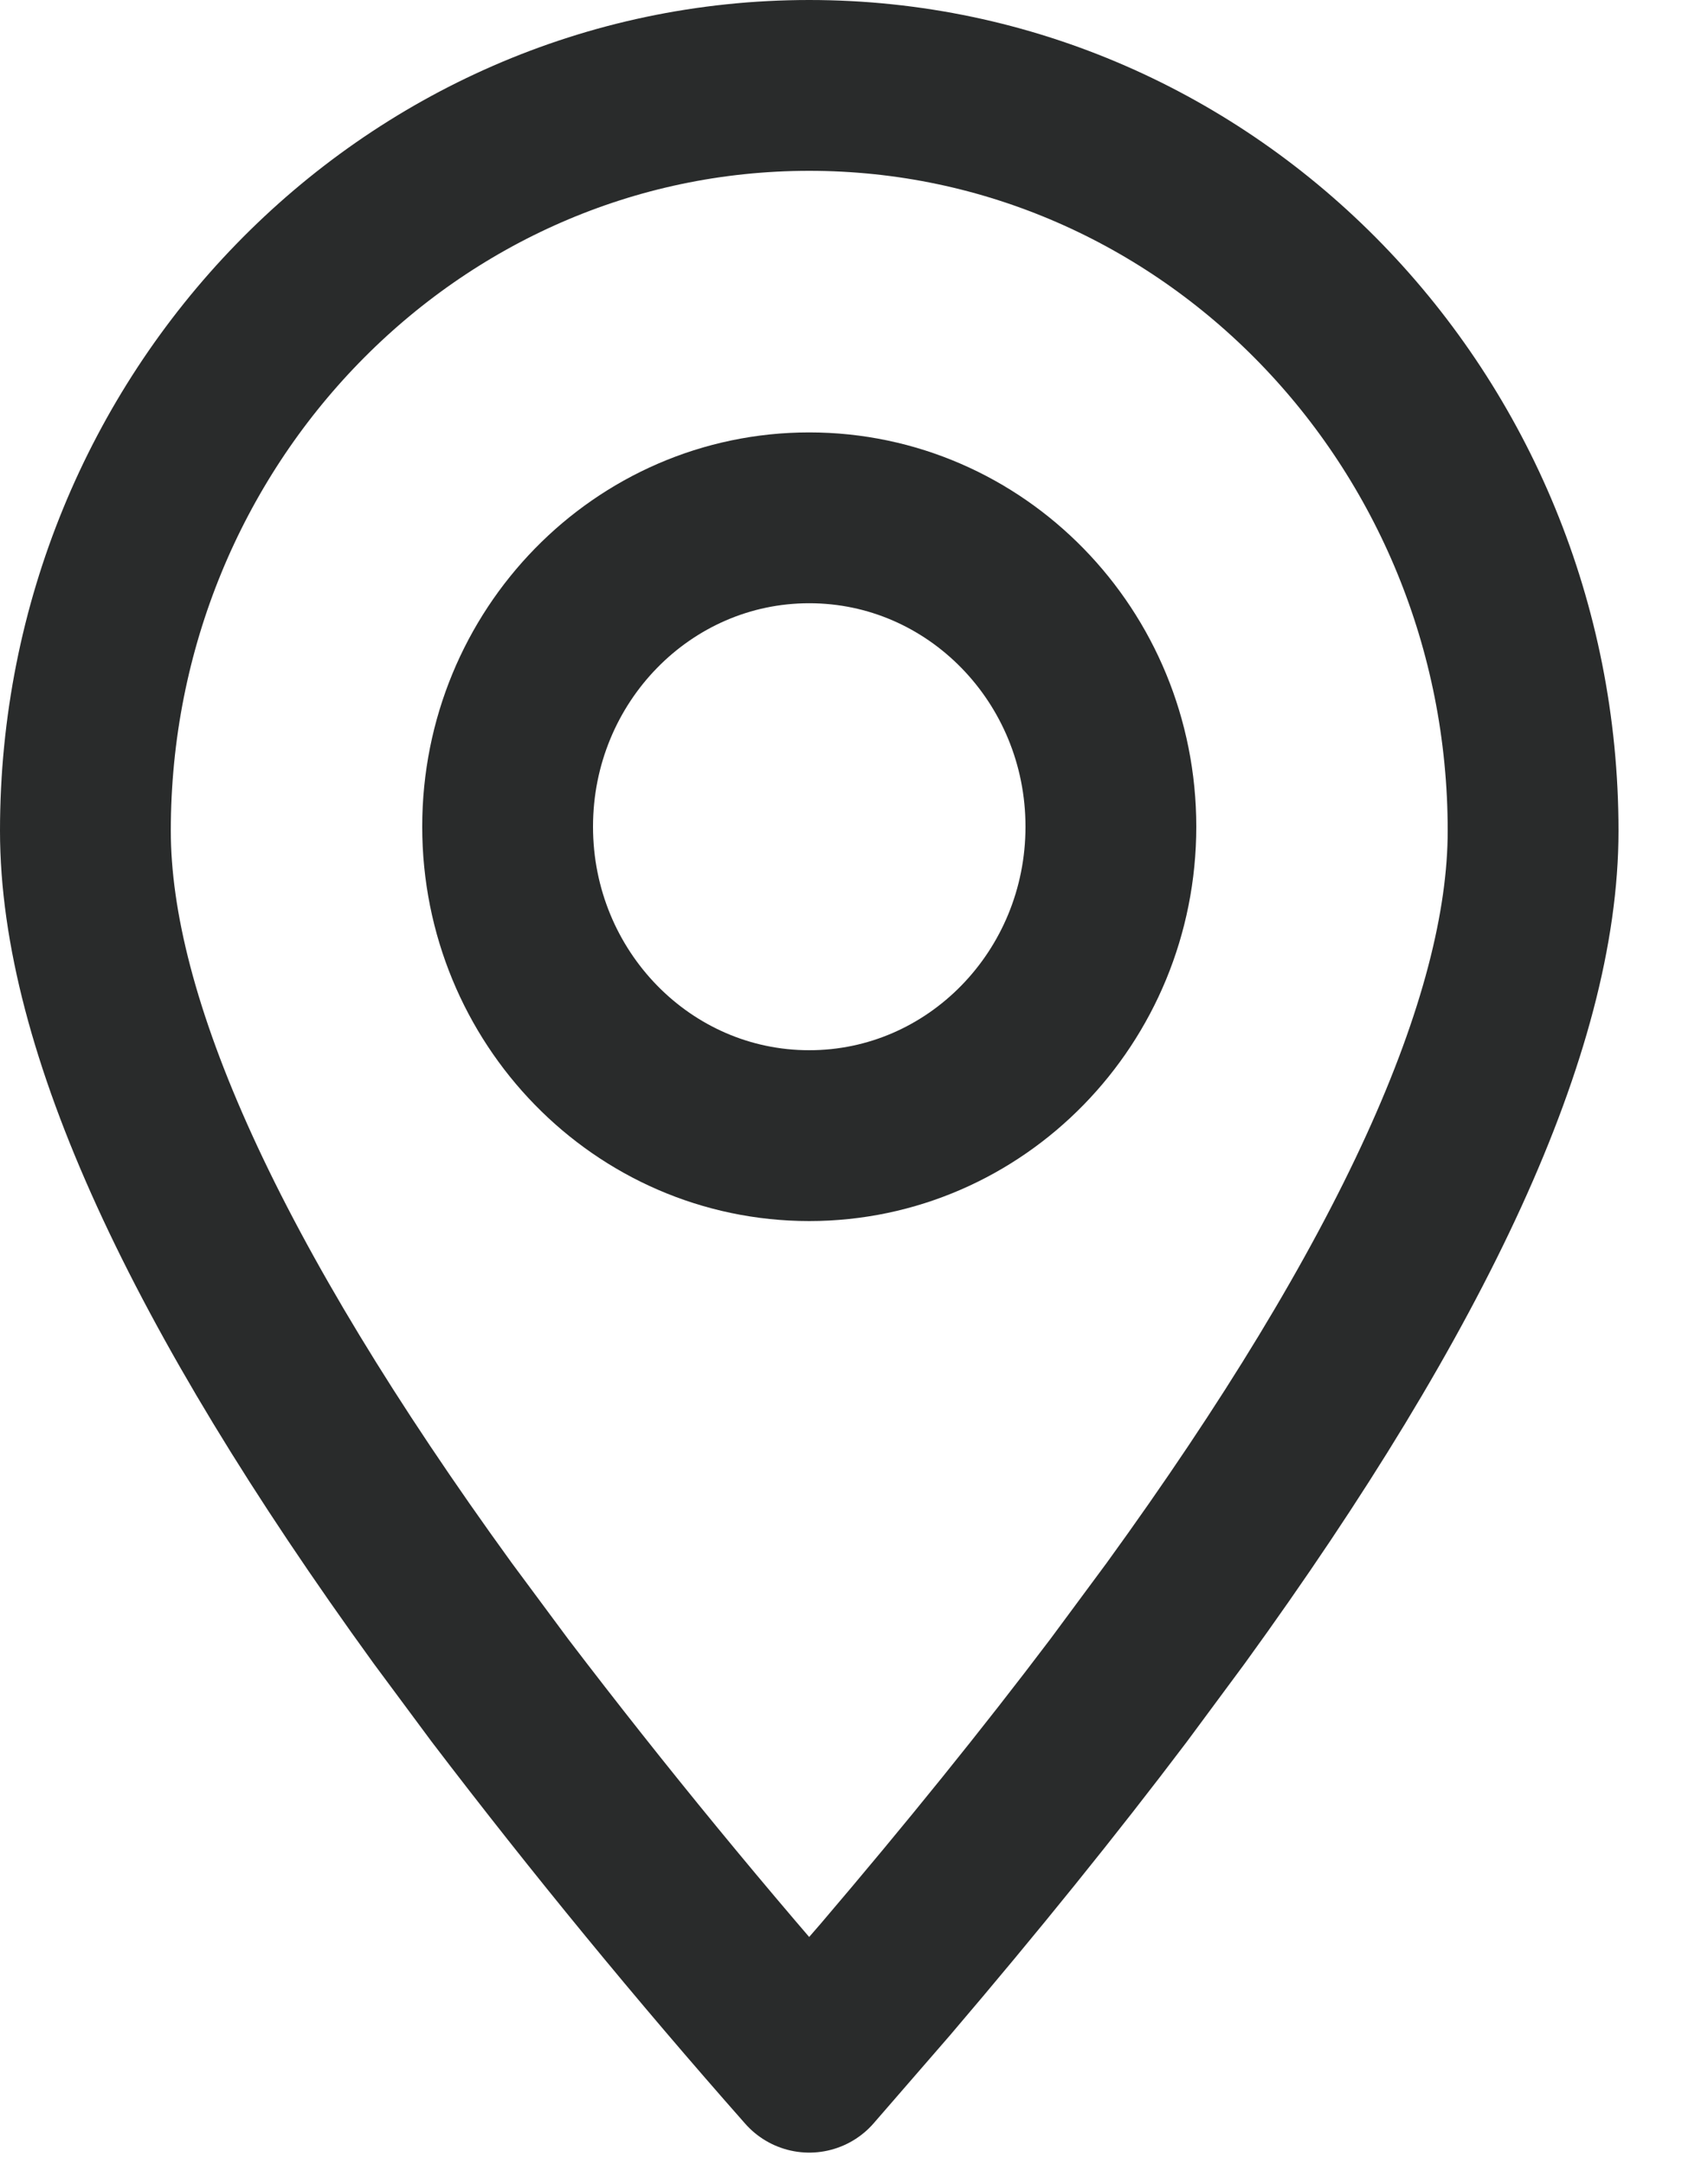 <?xml version="1.0" encoding="UTF-8"?> <svg xmlns="http://www.w3.org/2000/svg" width="15" height="19" viewBox="0 0 15 19" fill="none"><path fill-rule="evenodd" clip-rule="evenodd" d="M7.107 18.152L7.776 17.381C8.534 16.492 9.217 15.646 9.824 14.843L10.325 14.166C12.418 11.279 13.464 8.989 13.464 7.295C13.464 3.68 10.618 0.75 7.107 0.75C3.596 0.75 0.75 3.68 0.75 7.295C0.75 8.989 1.796 11.28 3.889 14.167L4.391 14.844C5.257 15.98 6.163 17.083 7.107 18.152Z" stroke="#292B2B" stroke-width="1.5" stroke-linecap="round" stroke-linejoin="round"></path><path d="M7.107 9.972C8.57 9.972 9.756 8.757 9.756 7.259C9.756 5.761 8.57 4.547 7.107 4.547C5.644 4.547 4.458 5.761 4.458 7.259C4.458 8.757 5.644 9.972 7.107 9.972Z" stroke="#292B2B" stroke-width="1.5" stroke-linecap="round" stroke-linejoin="round"></path></svg> 